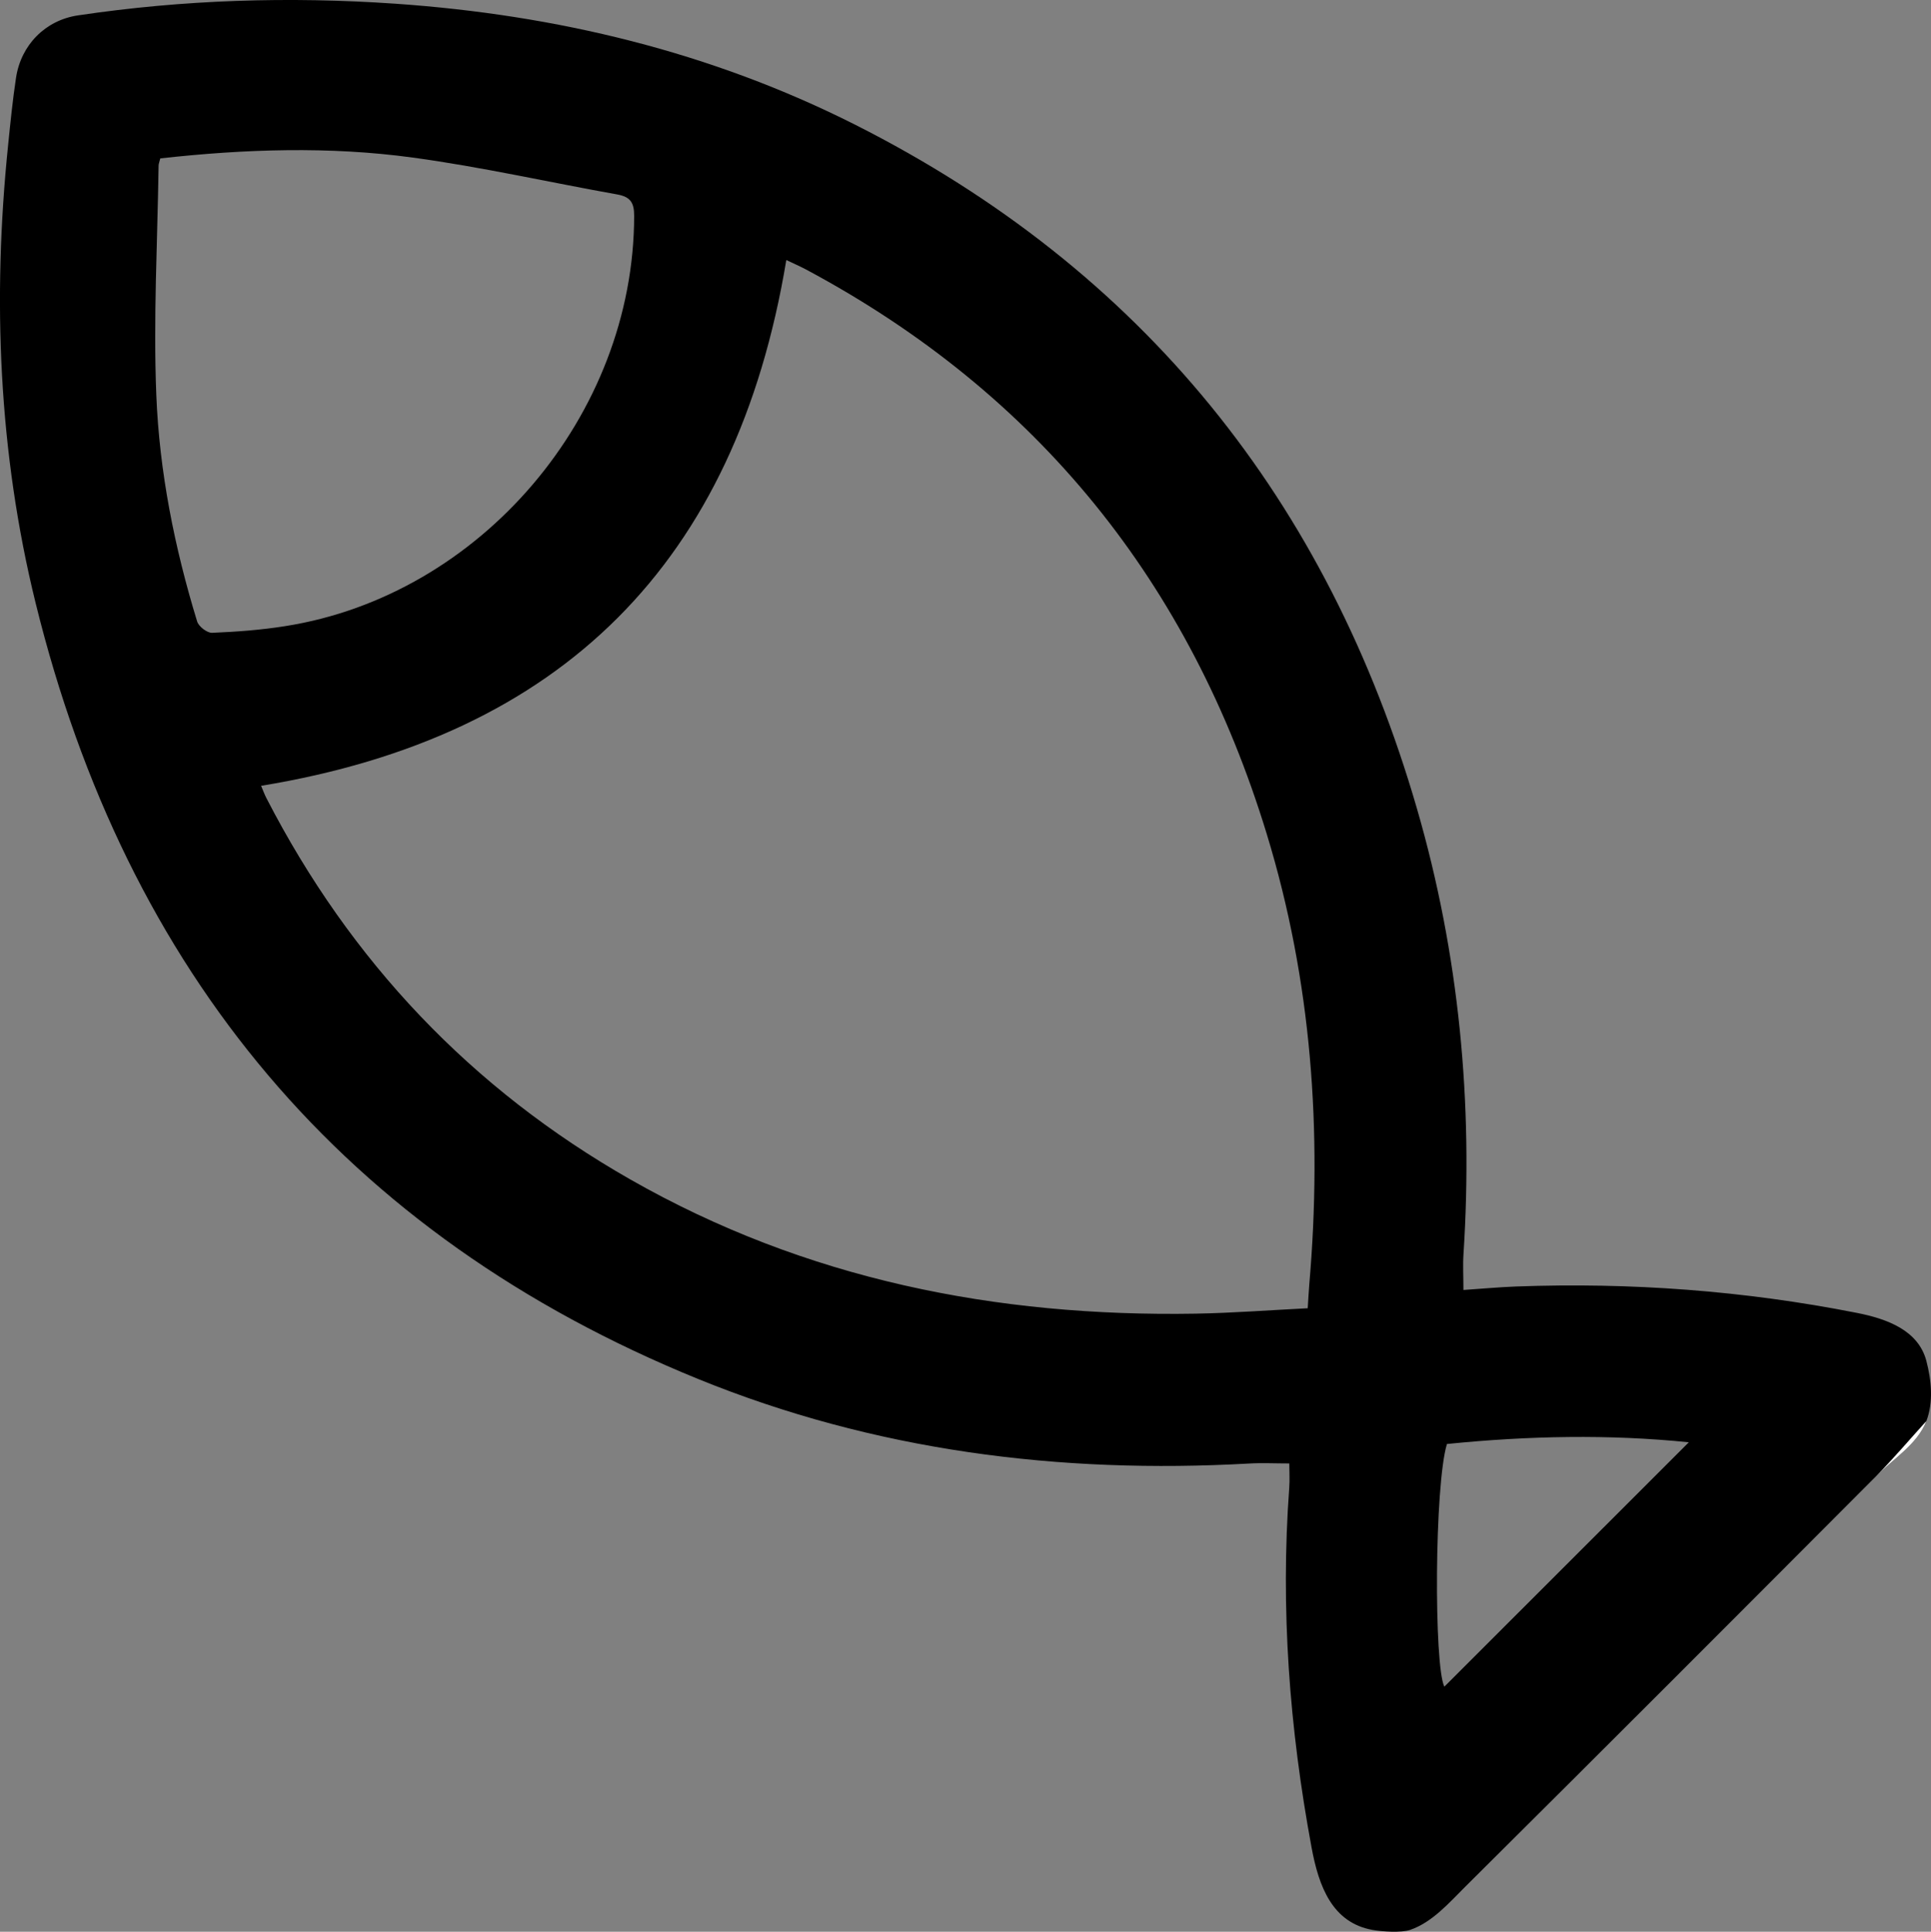 <?xml version="1.0" encoding="UTF-8"?>
<svg xmlns="http://www.w3.org/2000/svg" id="Lager_2" viewBox="0 0 261.05 261.12">
  <rect x="0" y="0" width="261.05" height="261.12" fill="#808080" stroke="none"/>
  <defs>
    <style>.cls-1{fill:#fff;}</style>
  </defs>
  <g id="Lager_1-2">
    <g id="_5tTsoA">
      <g>
        <path d="M253.64,199.53c2.36-2.38,5.57-4.31,6.78-7.43-2.26,2.48-4.42,5.05-6.78,7.43Z"></path>
        <path d="M260.42,183.94c-1.09-4.09-5.24-5.66-9.43-6.48-15.22-3-30.56-4.13-46.05-3.56-2.34,.09-4.67,.31-7.1,.47,0-1.86-.09-3.37,.01-4.87,1.32-20.41-.59-40.52-6.28-60.15-12.06-41.65-37.07-72.85-75.94-92.48C96.09,7.01,75.21,2.01,53.43,.5,39.07-.49,24.77-.04,10.54,2.08,6.12,2.74,2.85,6.07,2.17,10.49c-.46,3.02-.76,6.06-1.07,9.09C-1.04,40.42-.2,61.13,4.81,81.49c12.28,49.89,41.71,85.41,89.54,104.9,23.83,9.71,48.86,12.88,74.5,11.44,1.75-.1,3.51-.01,5.45-.01,0,1.15,.07,2.23-.01,3.31-1.2,16.34,.03,32.5,3.02,48.6,.97,5.27,2.8,10.16,8.23,11.14,1.25,.23,3.89,.41,5.09,0,2.99-1.02,5.24-3.63,7.47-5.85,18.57-18.44,37.06-36.96,55.54-55.49,2.36-2.38,4.52-4.95,6.78-7.43,.98-2.54,.69-5.53,0-8.16ZM26.65,84c-3.06-9.99-5.11-20.24-5.52-30.64-.41-10.31,.16-20.65,.31-30.98,0-.24,.11-.48,.23-.97,11.47-1.27,22.84-1.65,34.13-.11,9.27,1.26,18.44,3.34,27.67,4.99,1.75,.32,2.27,1.11,2.26,2.9-.03,26.91-20.72,51.3-47.2,55.45-3.26,.52-6.56,.76-9.85,.9-.68,.03-1.83-.86-2.03-1.54Zm150.35,89.63c-.08,.93-.12,1.86-.21,3.21-5.03,.25-10.08,.64-15.13,.73-27.01,.46-52.75-4.64-76.43-18.13-21.51-12.25-37.86-29.52-49.2-51.53-.3-.57-.51-1.19-.73-1.69,40.67-6.68,64.22-30.2,71-71.07,.79,.38,1.75,.79,2.67,1.28,31.37,16.77,51.93,42.41,62.28,76.3,6.08,19.88,7.53,40.25,5.75,60.9Zm18.26,54.36c-1.41-2.79-1.35-27.2,.35-32.8,10.97-1.11,21.95-1.33,32.7-.23-11.06,11.06-22.12,22.11-33.05,33.03Z"></path>
        <path class="cls-1" d="M260.42,192.1c-1.21,3.12-4.42,5.05-6.78,7.43,2.36-2.38,4.52-4.95,6.78-7.43Z"></path>
      </g>
    </g>
  </g>
</svg>
